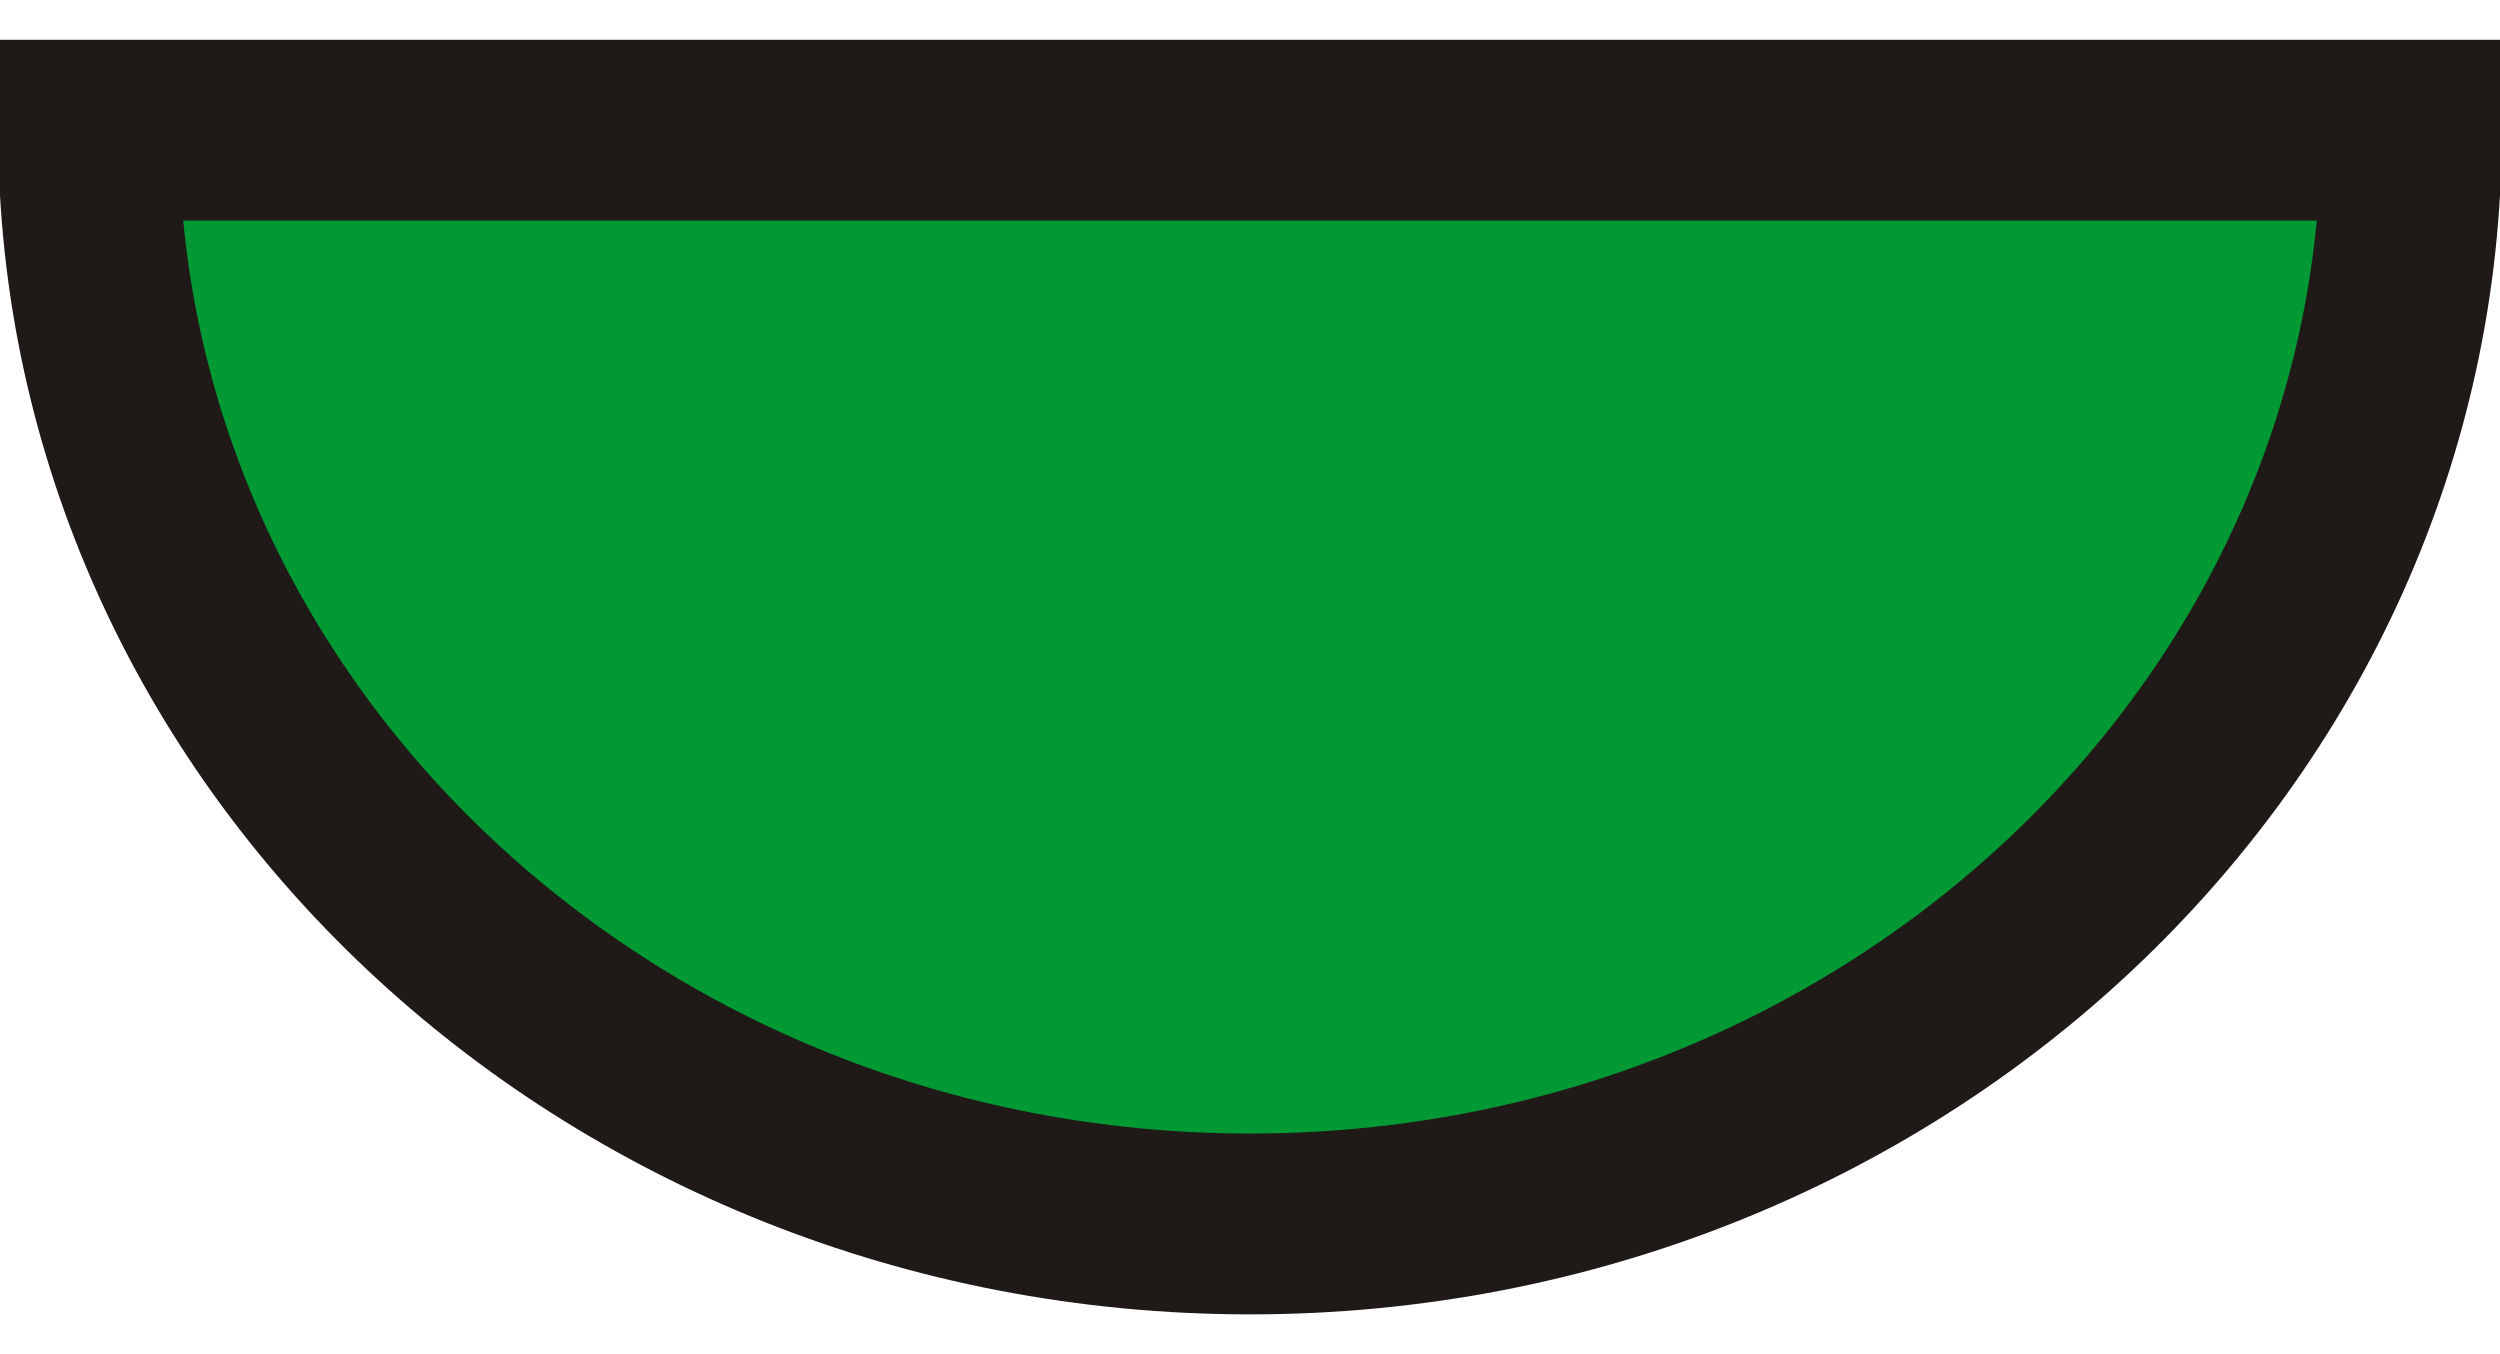 <?xml version="1.0" encoding="UTF-8"?>
<!DOCTYPE svg PUBLIC "-//W3C//DTD SVG 1.1//EN" "http://www.w3.org/Graphics/SVG/1.1/DTD/svg11.dtd">
<!-- Creator: CorelDRAW -->
<svg xmlns="http://www.w3.org/2000/svg" xml:space="preserve" width="24in" height="13in" style="shape-rendering:geometricPrecision; text-rendering:geometricPrecision; image-rendering:optimizeQuality; fill-rule:evenodd; clip-rule:evenodd"
viewBox="0 0 24 13"
 xmlns:xlink="http://www.w3.org/1999/xlink">
 <defs>
  <style type="text/css">
   <![CDATA[
    .str0 {stroke:#1F1A17;stroke-width:1.736}
    .fil0 {fill:#009933}
   ]]>
  </style>
 </defs>
 <g id="Layer_x0020_1">
  <path class="fil0 str0" d="M12 1.25l11.15 0c0,5.798 -4.993,10.5 -11.15,10.5 -6.157,0 -11.15,-4.702 -11.15,-10.5l11.15 0z"/>
 </g>
</svg>

